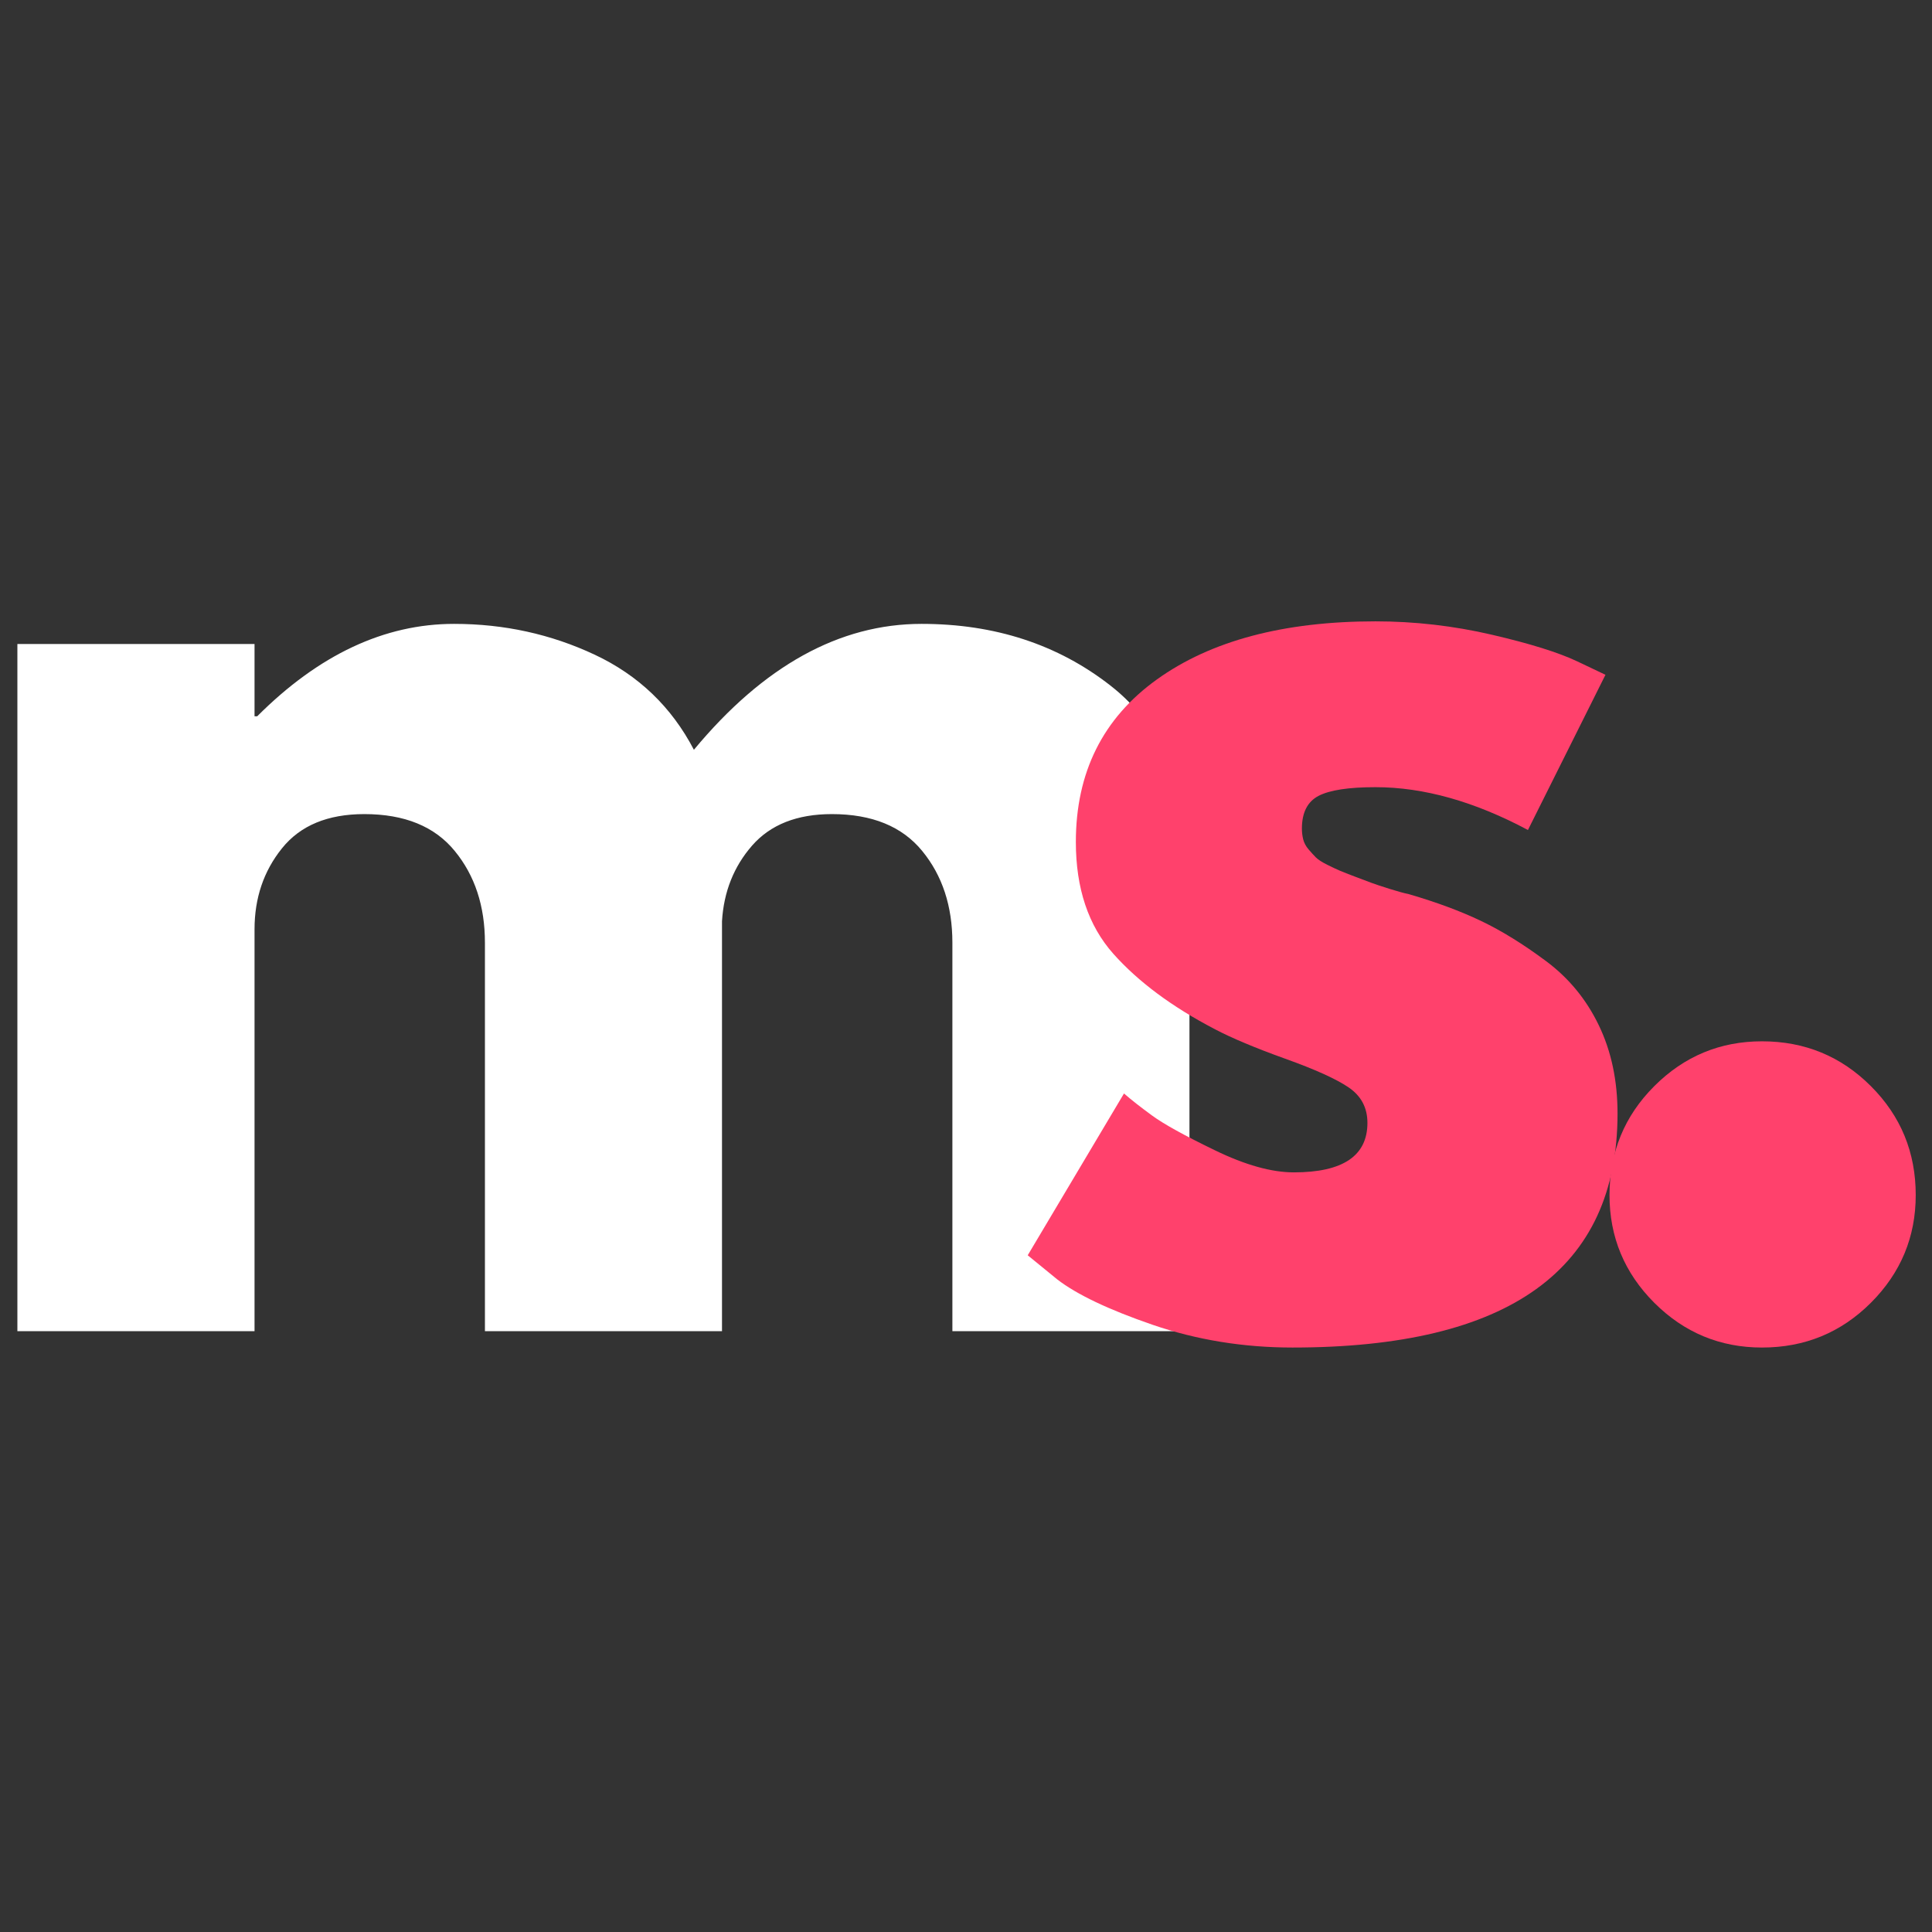 <svg xmlns="http://www.w3.org/2000/svg" xmlns:xlink="http://www.w3.org/1999/xlink" width="500" zoomAndPan="magnify" viewBox="0 0 375 375" height="500" preserveAspectRatio="xMidYMid meet" version="1.0"><rect x="0" y="0" width="375" height="375" fill="#333333" stroke="none"/><defs><g/></defs><g fill="#ffffff" fill-opacity="1"><g transform="translate(-12.22, 258.375)"><g><path d="M 15.594 0 L 15.594 -133.375 L 61.625 -133.375 L 61.625 -119.344 L 62.141 -119.344 C 74.098 -131.301 86.836 -137.281 100.359 -137.281 C 110.066 -137.281 119.164 -135.285 127.656 -131.297 C 136.156 -127.305 142.57 -121.156 146.906 -112.844 C 160.426 -129.133 175.156 -137.281 191.094 -137.281 C 205.312 -137.281 217.531 -133.289 227.75 -125.312 C 237.977 -117.344 243.094 -104.863 243.094 -87.875 L 243.094 0 L 197.078 0 L 197.078 -75.406 C 197.078 -82.508 195.125 -88.441 191.219 -93.203 C 187.32 -97.973 181.477 -100.359 173.688 -100.359 C 166.926 -100.359 161.766 -98.32 158.203 -94.25 C 154.648 -90.176 152.703 -85.281 152.359 -79.562 L 152.359 0 L 106.344 0 L 106.344 -75.406 C 106.344 -82.508 104.391 -88.441 100.484 -93.203 C 96.586 -97.973 90.738 -100.359 82.938 -100.359 C 75.832 -100.359 70.504 -98.145 66.953 -93.719 C 63.398 -89.301 61.625 -84.062 61.625 -78 L 61.625 0 Z M 15.594 0 "/></g></g></g><g fill="#ff416c" fill-opacity="1"><g transform="translate(193.51, 257.665)"><g><path d="M 73.469 -137.062 C 81.082 -137.062 88.609 -136.195 96.047 -134.469 C 103.492 -132.738 109.031 -131.008 112.656 -129.281 L 118.109 -126.688 L 103.062 -96.562 C 92.676 -102.102 82.812 -104.875 73.469 -104.875 C 68.27 -104.875 64.586 -104.312 62.422 -103.188 C 60.266 -102.062 59.188 -99.941 59.188 -96.828 C 59.188 -96.141 59.27 -95.445 59.438 -94.75 C 59.613 -94.062 59.961 -93.41 60.484 -92.797 C 61.004 -92.191 61.477 -91.672 61.906 -91.234 C 62.344 -90.805 63.078 -90.332 64.109 -89.812 C 65.148 -89.301 65.973 -88.914 66.578 -88.656 C 67.191 -88.395 68.188 -88.004 69.562 -87.484 C 70.945 -86.961 71.984 -86.57 72.672 -86.312 C 73.367 -86.051 74.539 -85.66 76.188 -85.141 C 77.832 -84.629 79.086 -84.285 79.953 -84.109 C 85.316 -82.547 89.988 -80.812 93.969 -78.906 C 97.945 -77.008 102.145 -74.414 106.562 -71.125 C 110.977 -67.844 114.395 -63.691 116.812 -58.672 C 119.238 -53.648 120.453 -47.938 120.453 -41.531 C 120.453 -11.25 99.426 3.891 57.375 3.891 C 47.852 3.891 38.805 2.422 30.234 -0.516 C 21.672 -3.461 15.488 -6.406 11.688 -9.344 L 5.969 -14.016 L 24.656 -45.422 C 26.039 -44.211 27.859 -42.785 30.109 -41.141 C 32.359 -39.492 36.426 -37.242 42.312 -34.391 C 48.195 -31.535 53.301 -30.109 57.625 -30.109 C 67.145 -30.109 71.906 -33.312 71.906 -39.719 C 71.906 -42.656 70.691 -44.945 68.266 -46.594 C 65.848 -48.238 61.738 -50.098 55.938 -52.172 C 50.145 -54.254 45.602 -56.16 42.312 -57.891 C 34.008 -62.211 27.43 -67.098 22.578 -72.547 C 17.734 -78.004 15.312 -85.234 15.312 -94.234 C 15.312 -107.734 20.547 -118.242 31.016 -125.766 C 41.492 -133.297 55.645 -137.062 73.469 -137.062 Z M 73.469 -137.062 "/></g></g></g><g fill="#ff416c" fill-opacity="1"><g transform="translate(296.826, 257.665)"><g><path d="M 45.172 -55.547 C 53.473 -55.547 60.52 -52.645 66.312 -46.844 C 72.113 -41.051 75.016 -34.004 75.016 -25.703 C 75.016 -17.566 72.113 -10.598 66.312 -4.797 C 60.52 0.992 53.473 3.891 45.172 3.891 C 37.035 3.891 30.066 0.992 24.266 -4.797 C 18.473 -10.598 15.578 -17.566 15.578 -25.703 C 15.578 -34.004 18.473 -41.051 24.266 -46.844 C 30.066 -52.645 37.035 -55.547 45.172 -55.547 Z M 45.172 -55.547 "/></g></g></g></svg>